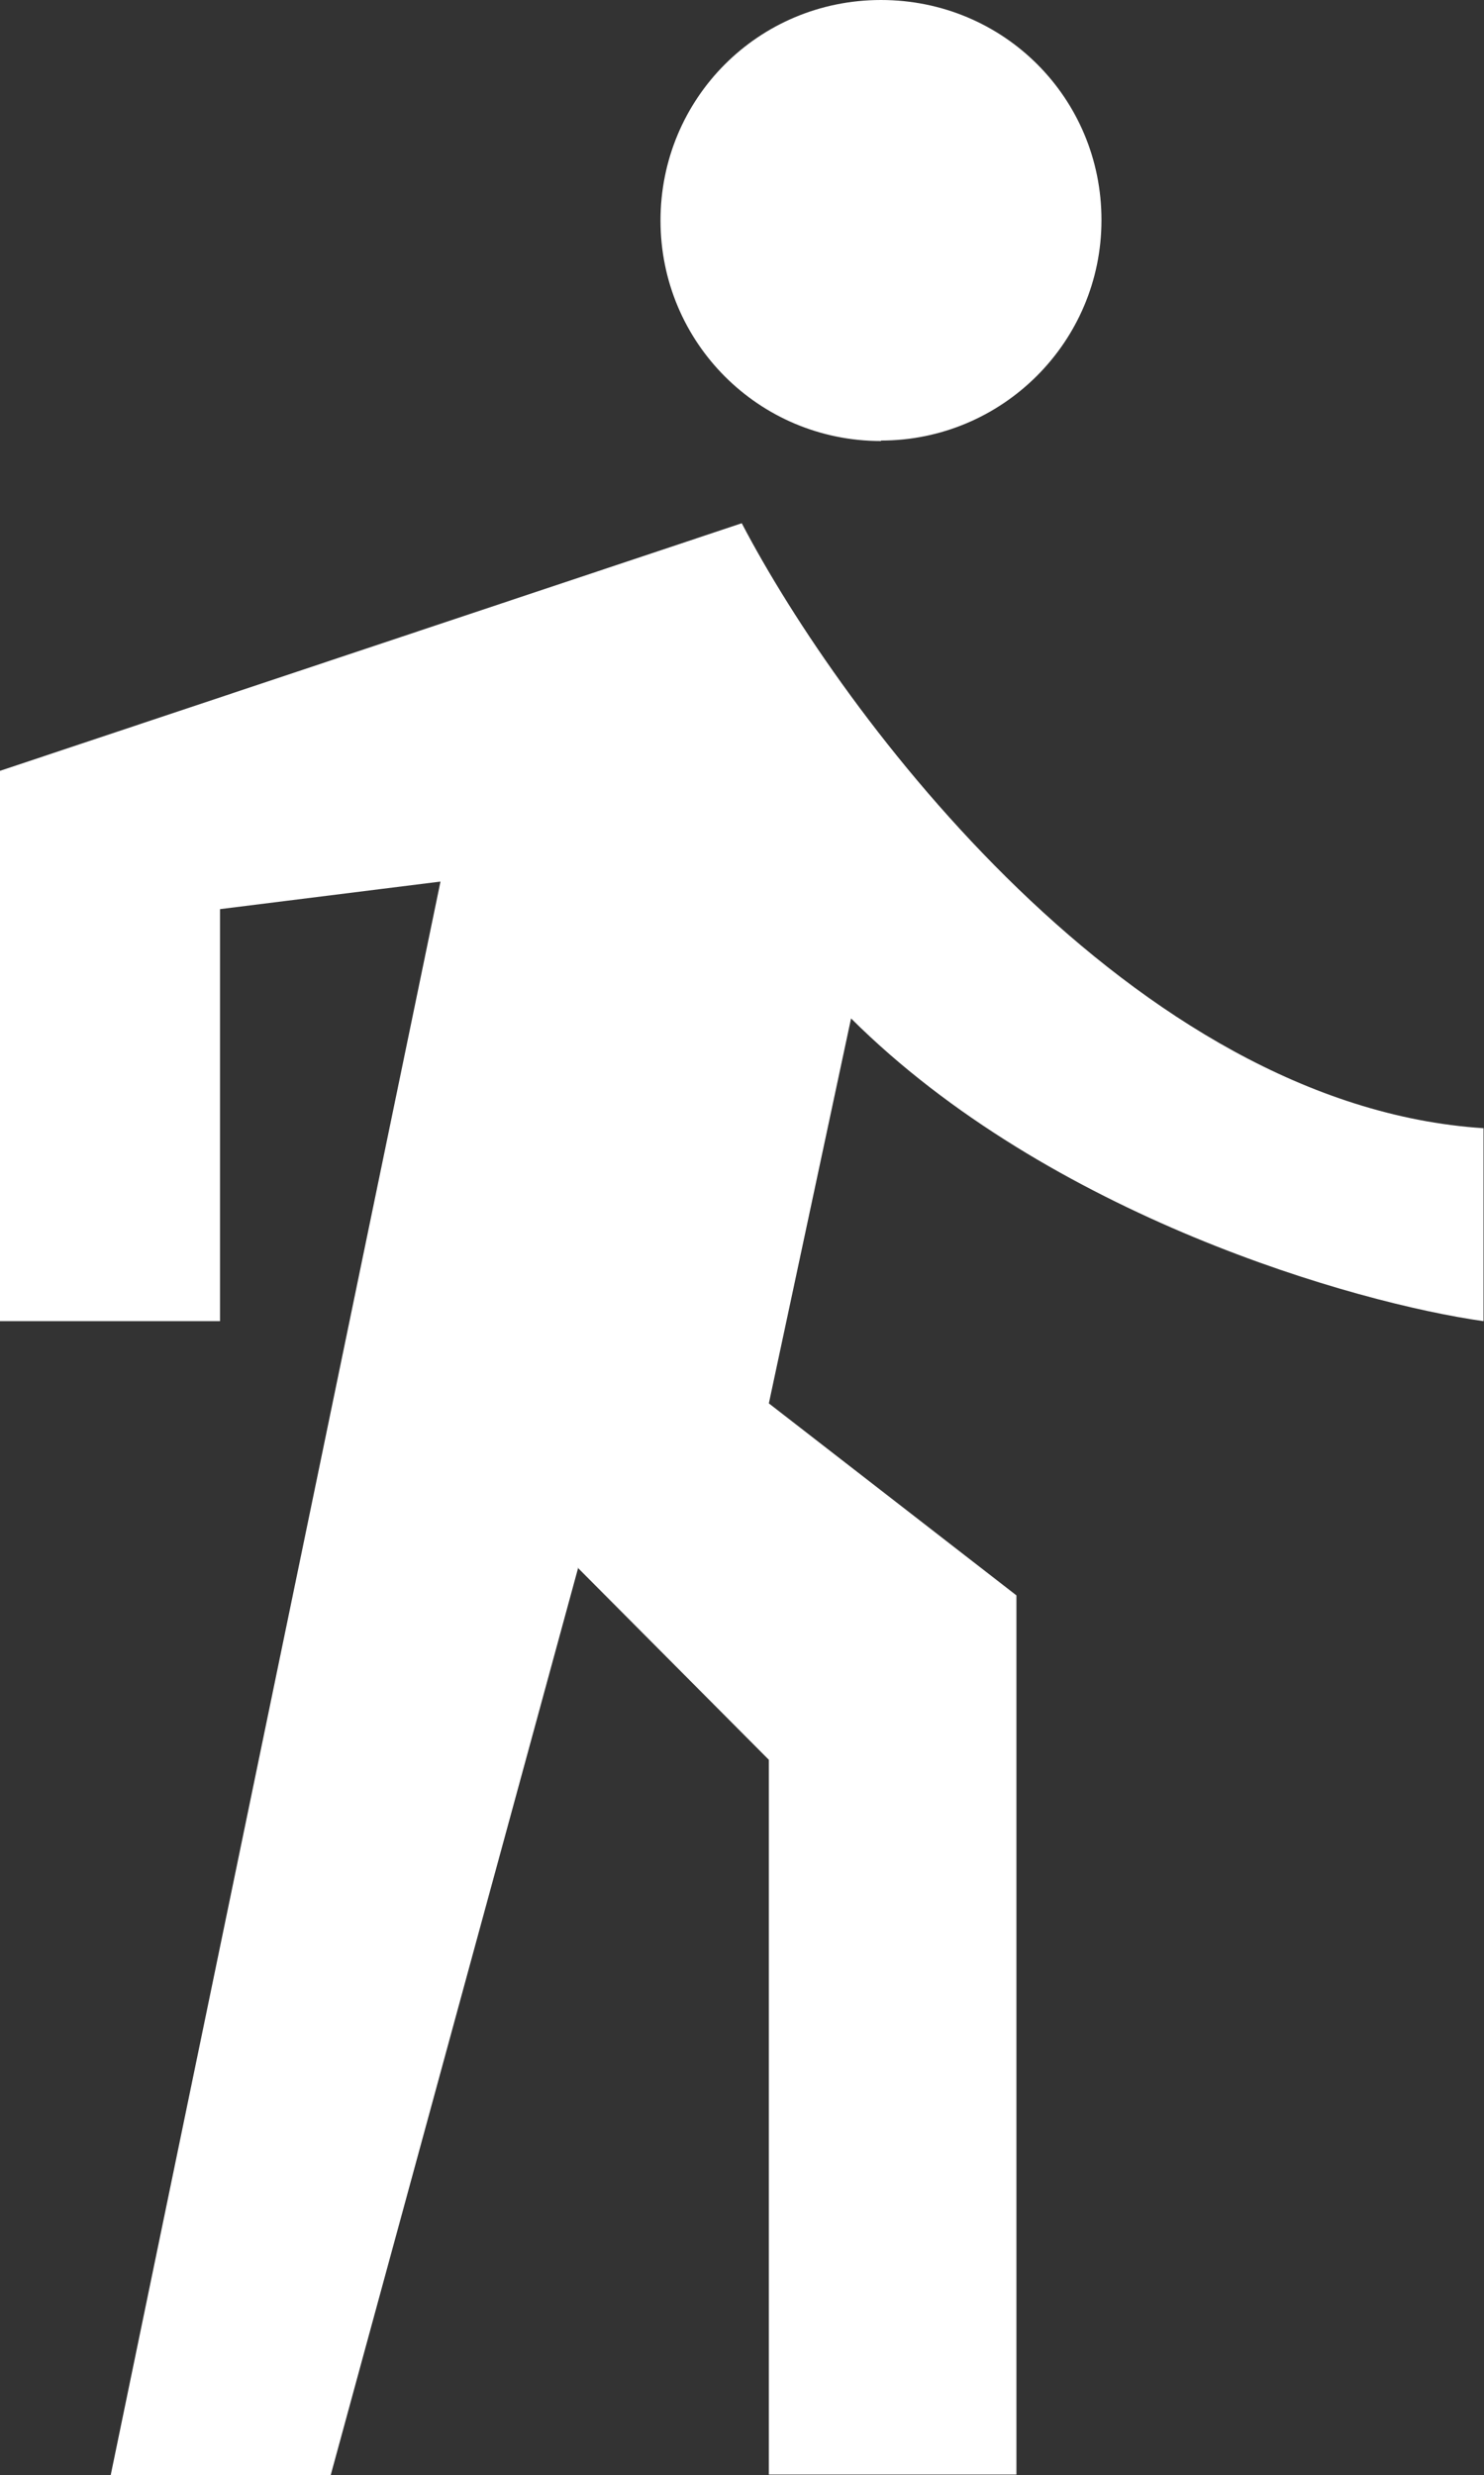 <?xml version="1.0" encoding="UTF-8"?> <svg xmlns="http://www.w3.org/2000/svg" id="_Слой_1" data-name="Слой 1" viewBox="0 0 31.23 52.08"><rect x="0" y="0" width="31.23" height="52.08" fill="#333333" stroke="none"/><defs><style> .cls-1 { fill: #fff; fill-rule: evenodd; } </style></defs><path class="cls-1" d="m18.54,9.27c2.55,0,4.64-2.07,4.64-4.64S21.12,0,18.54,0s-4.64,2.07-4.64,4.64,2.07,4.64,4.64,4.64Zm-6.37,23.71l-5.21,19.1H2.33l6.94-33.53-4.64.58v8.67H0v-11.58l15.61-5.21c2.11,4.04,8.22,12.25,15.61,12.73v4.06c-2.69-.38-9.13-2.21-13.31-6.37l-1.73,8.1,5.21,4.04v18.5h-5.21v-15.04l-4.04-4.06.02.02Z"></path></svg> 